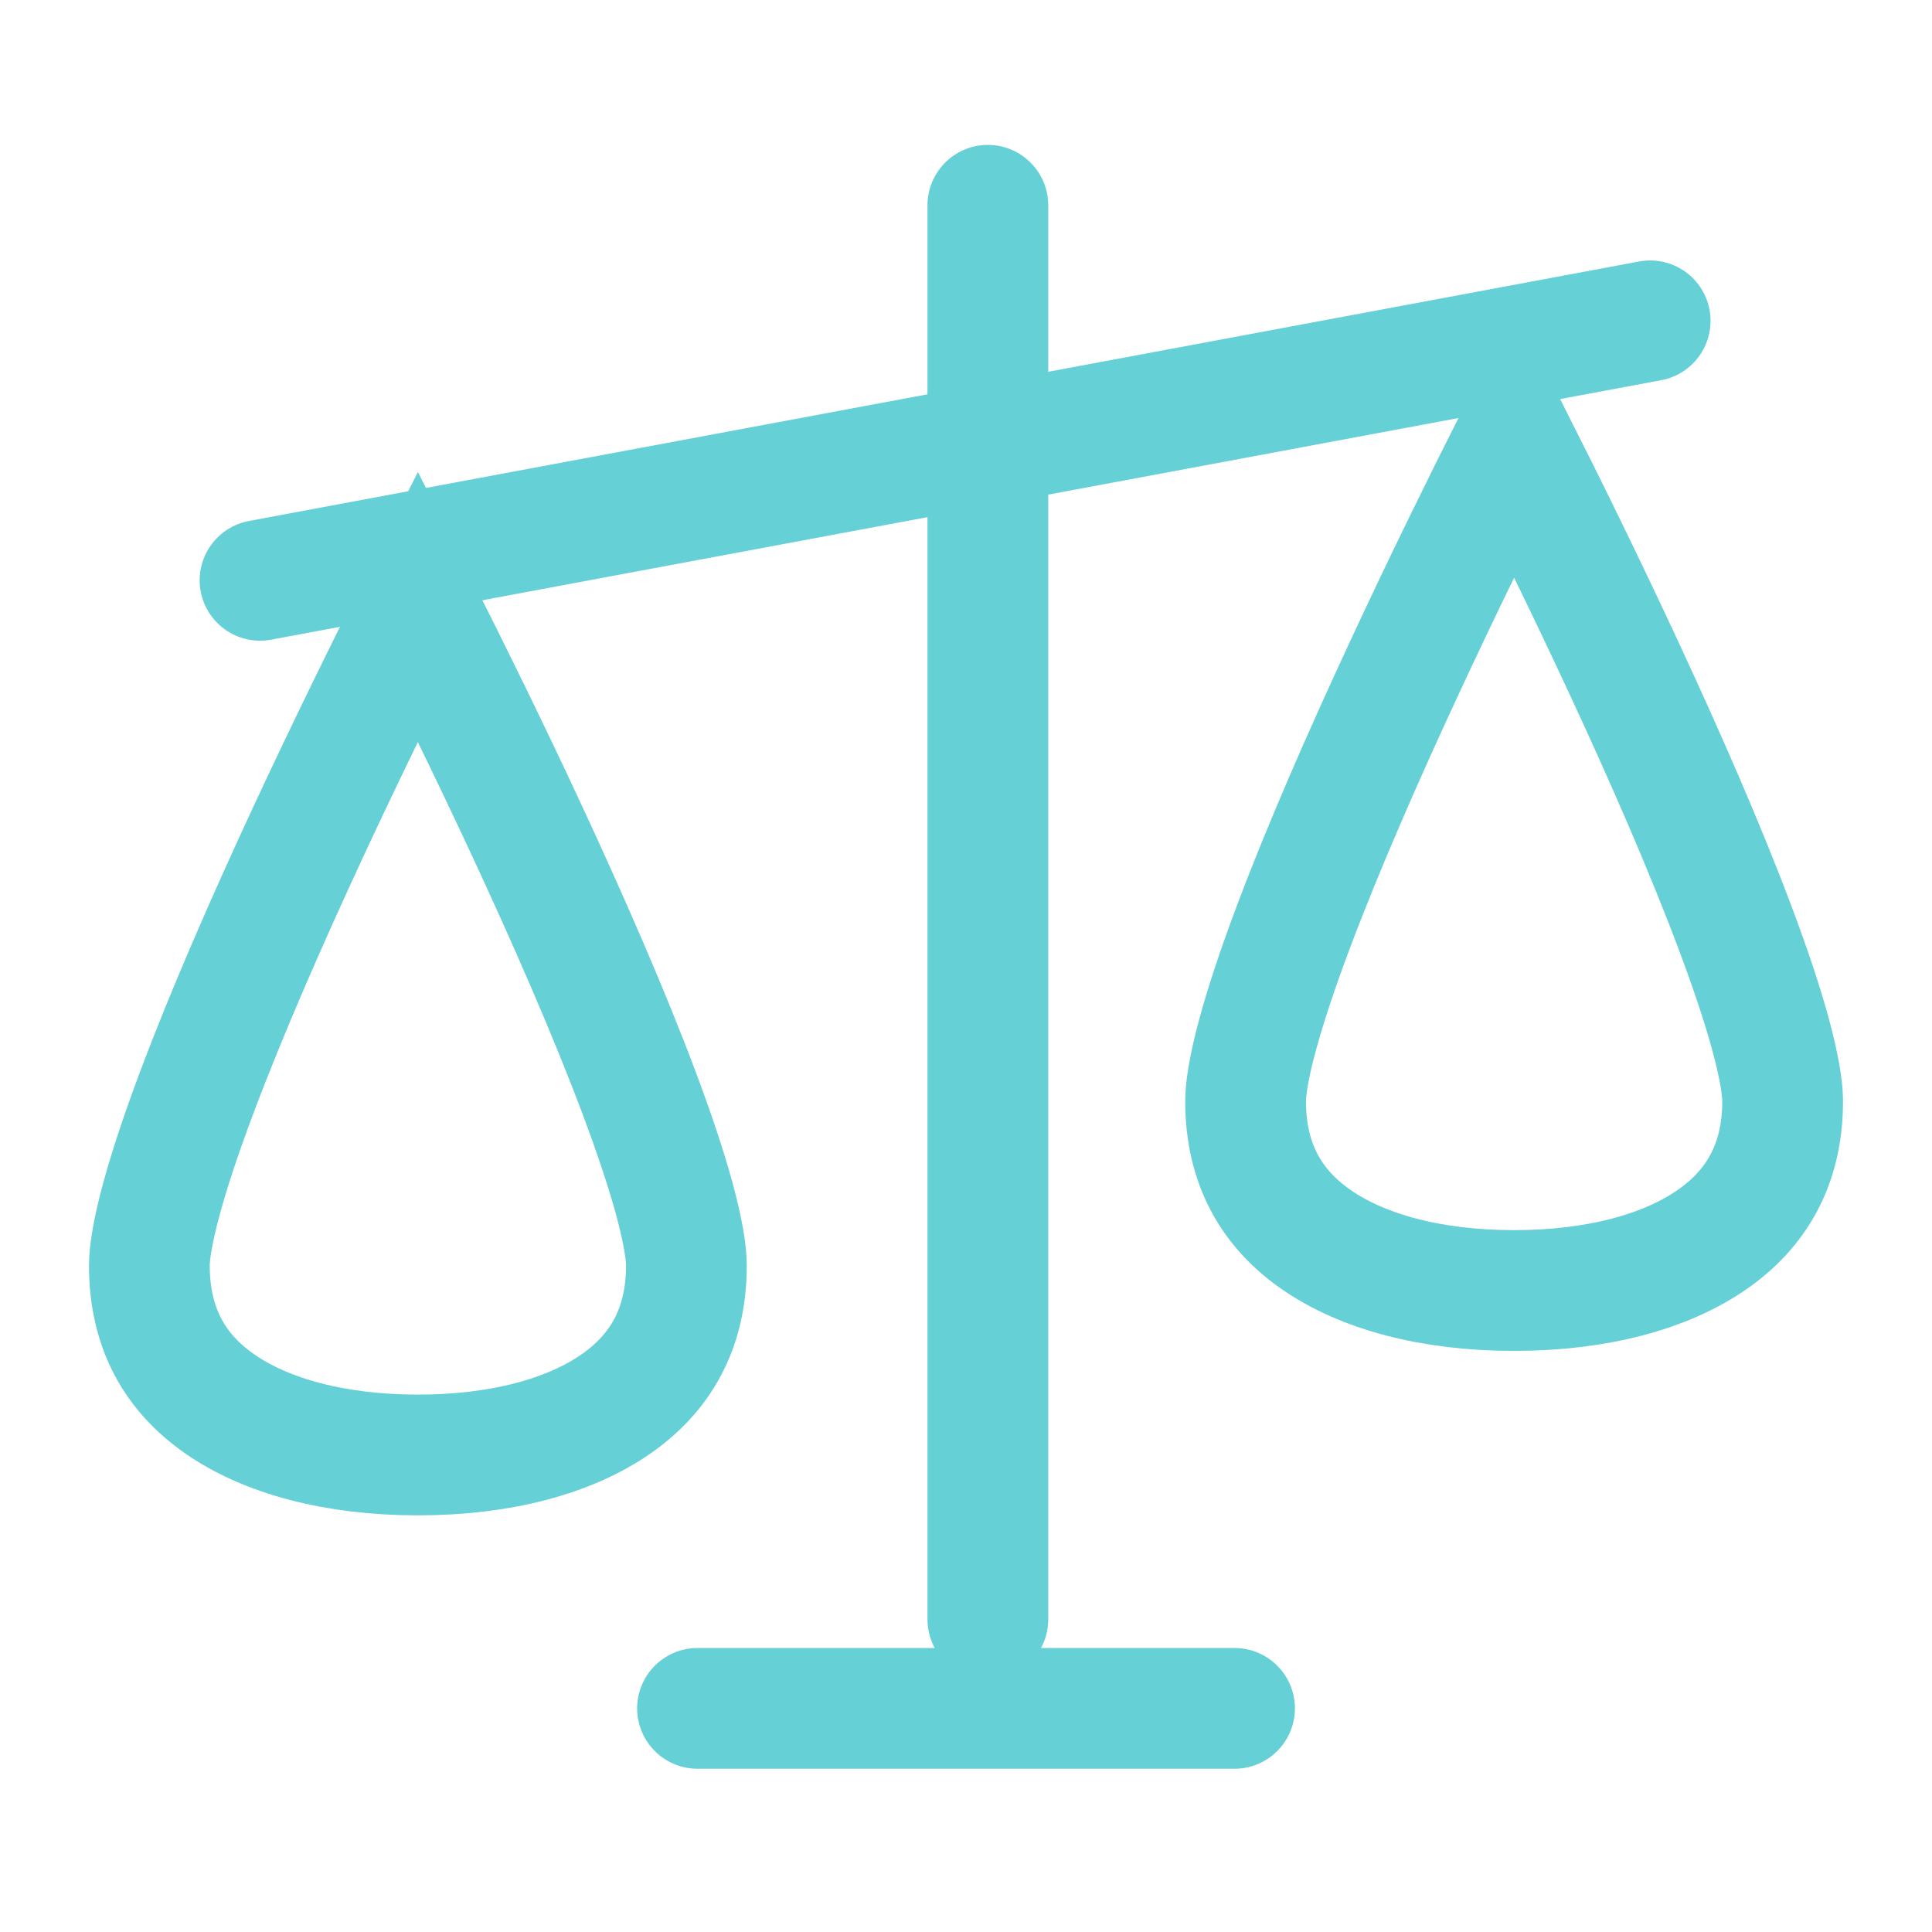<svg width="32" height="32" viewBox="0 0 32 32" fill="none" xmlns="http://www.w3.org/2000/svg">
<line x1="11.553" y1="28.296" x2="20.448" y2="28.296" stroke="#65D0D6" stroke-width="2" stroke-linecap="round"/>
<path d="M25.078 7.315C25.581 8.313 26.239 9.645 26.895 11.058C27.572 12.513 28.24 14.039 28.738 15.365C28.987 16.028 29.189 16.629 29.327 17.137C29.469 17.66 29.526 18.024 29.526 18.238C29.526 19.293 29.085 20.025 28.359 20.53C27.593 21.064 26.451 21.375 25.078 21.375C23.705 21.375 22.565 21.064 21.798 20.53C21.072 20.025 20.631 19.293 20.631 18.238C20.631 18.024 20.688 17.66 20.83 17.137C20.968 16.629 21.169 16.028 21.418 15.365C21.916 14.039 22.585 12.513 23.262 11.058C23.918 9.645 24.576 8.313 25.078 7.315Z" stroke="#65D0D6" stroke-width="2"/>
<path d="M6.921 10.039C7.423 11.036 8.082 12.369 8.738 13.781C9.414 15.236 10.083 16.763 10.581 18.089C10.83 18.752 11.032 19.353 11.17 19.86C11.312 20.384 11.369 20.748 11.369 20.962C11.369 22.017 10.928 22.749 10.202 23.254C9.435 23.788 8.294 24.099 6.921 24.099C5.548 24.099 4.407 23.787 3.641 23.254C2.914 22.749 2.474 22.017 2.474 20.962C2.474 20.748 2.531 20.384 2.673 19.86C2.811 19.353 3.012 18.752 3.261 18.089C3.759 16.763 4.428 15.236 5.104 13.781C5.761 12.369 6.418 11.036 6.921 10.039Z" stroke="#65D0D6" stroke-width="2"/>
<line x1="16.362" y1="26.822" x2="16.362" y2="3.4" stroke="#65D0D6" stroke-width="2" stroke-linecap="round"/>
<line x1="4.307" y1="9.612" x2="27.332" y2="5.314" stroke="#65D0D6" stroke-width="2" stroke-linecap="round"/>
</svg>
